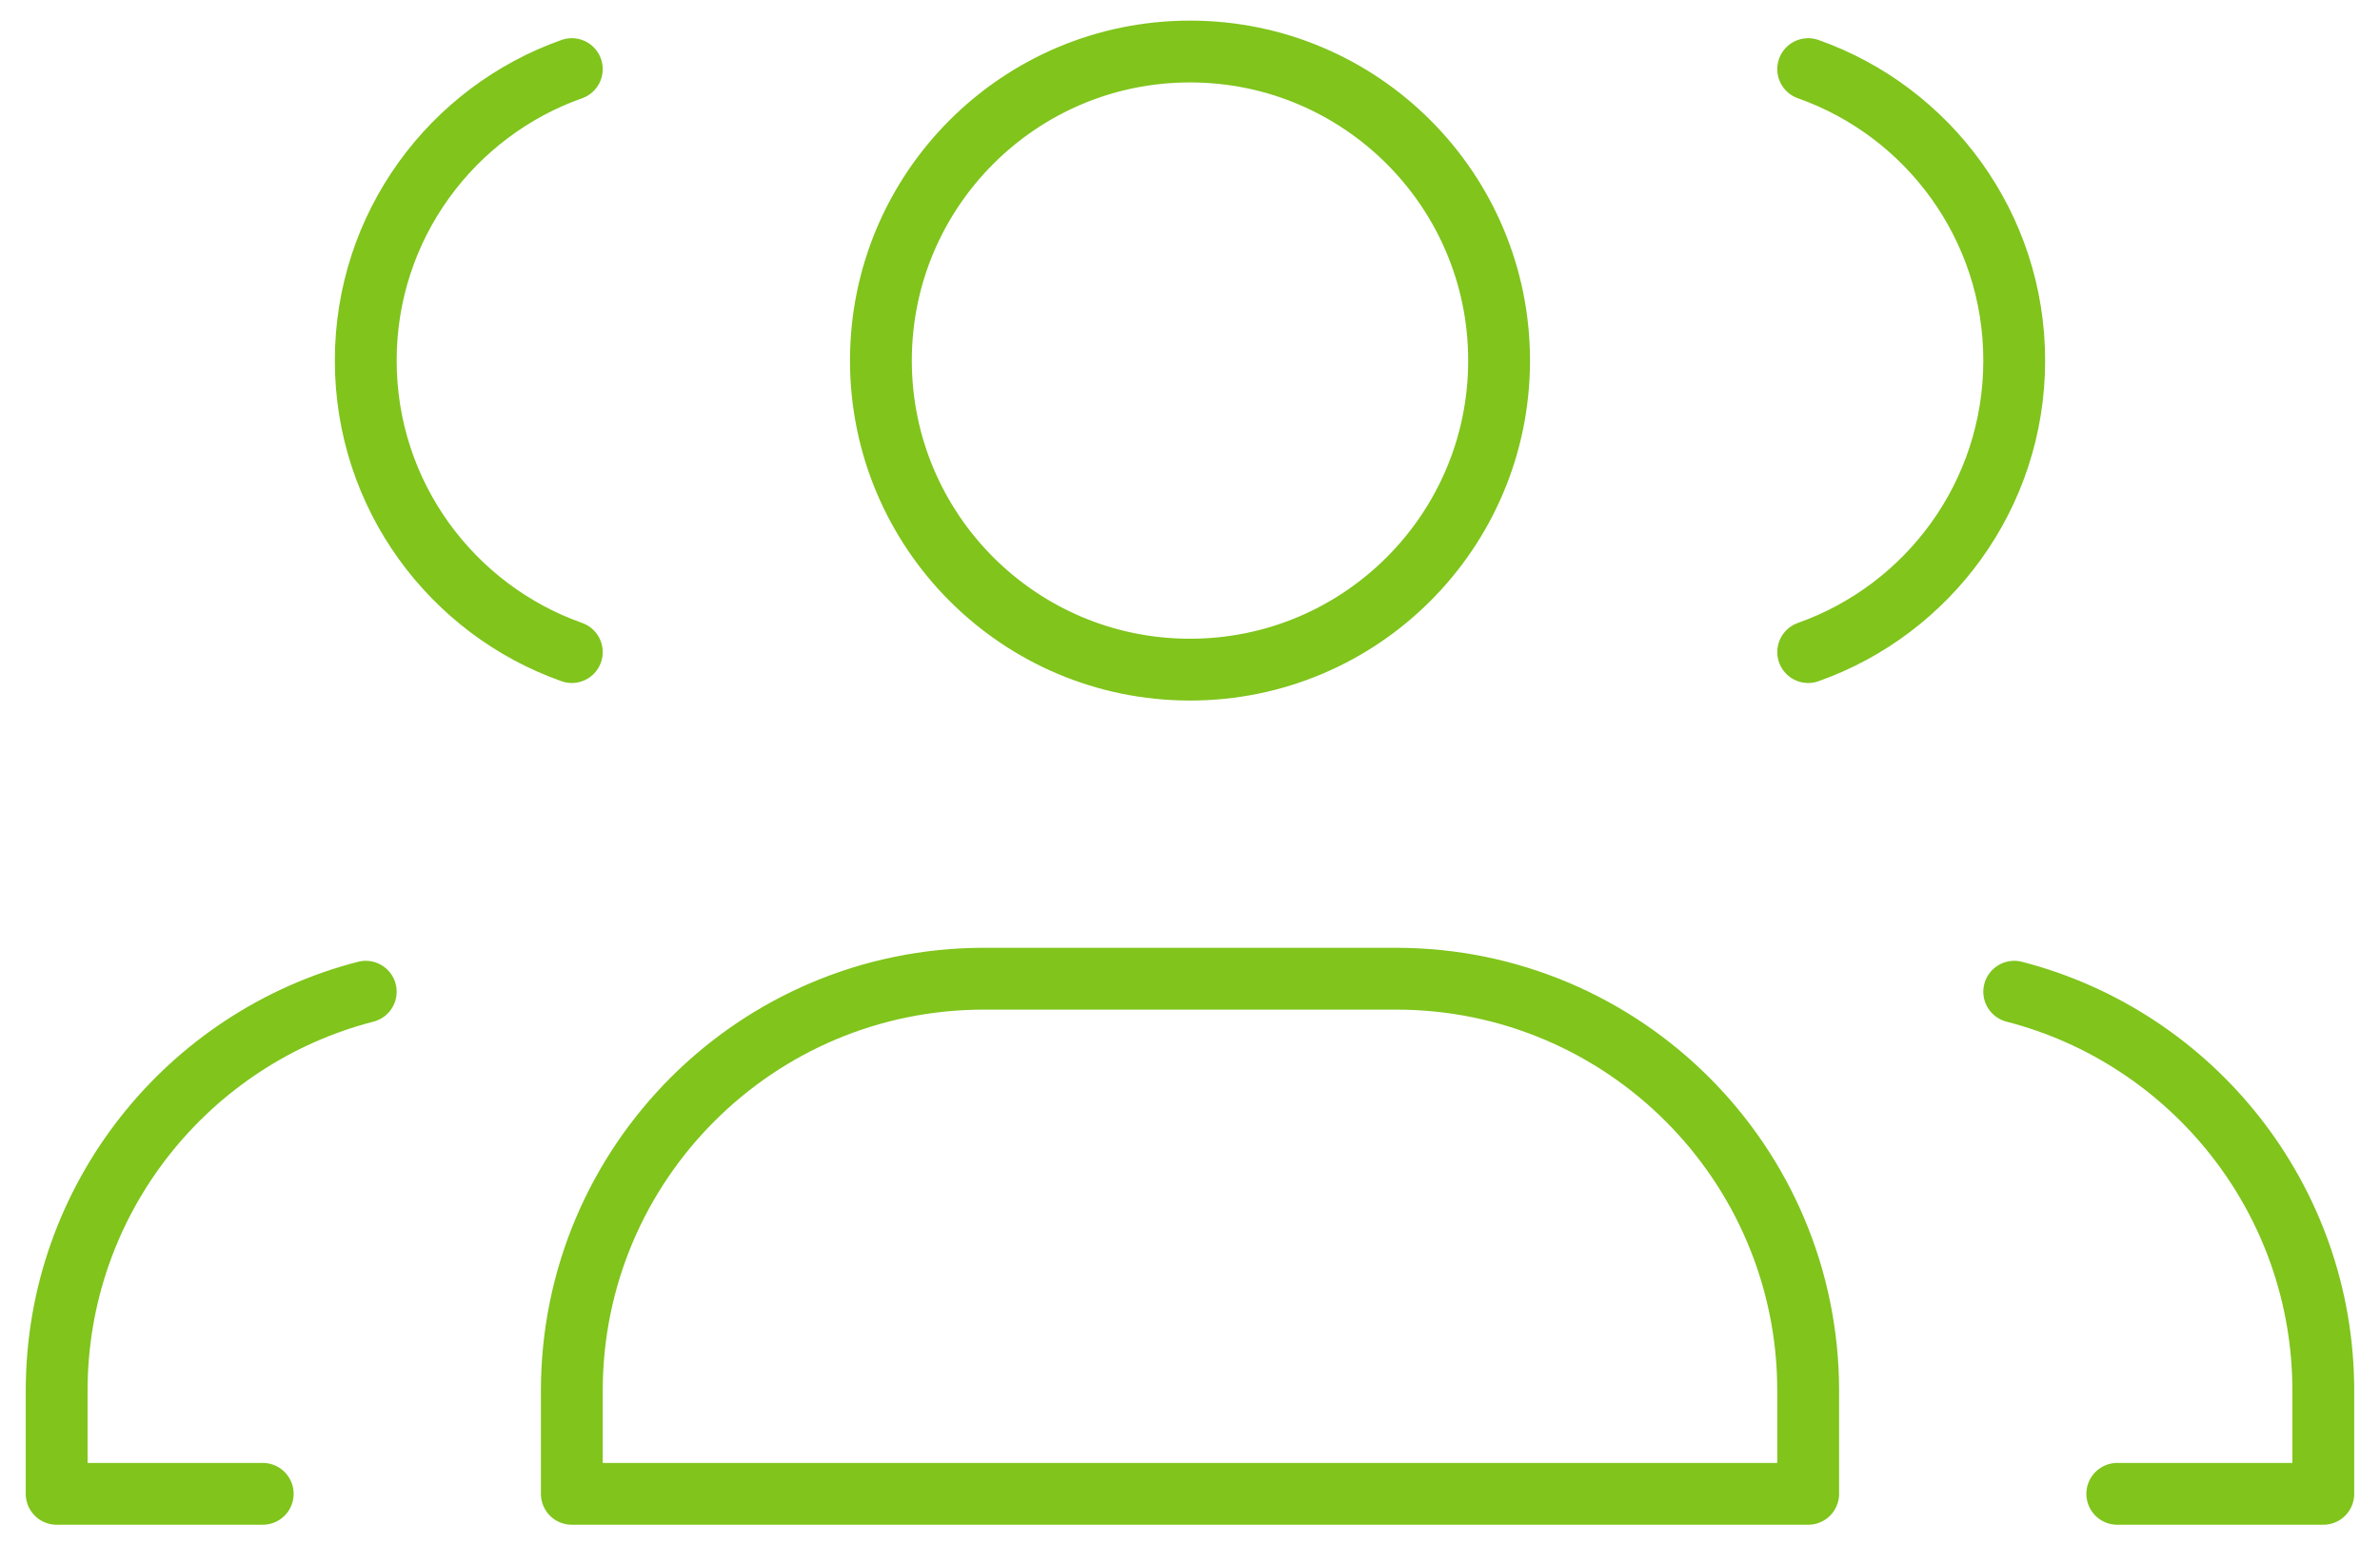 <svg width="77" height="50" viewBox="0 0 77 50" fill="none" xmlns="http://www.w3.org/2000/svg">
<path d="M8.5 48.333H1.833V45C1.833 38.787 6.082 33.567 11.833 32.087M18.5 21.098C14.616 19.725 11.833 16.021 11.833 11.666C11.833 7.312 14.616 3.608 18.5 2.236M68.5 48.333H75.166V45C75.166 38.787 70.917 33.567 65.166 32.087M58.5 2.236C62.384 3.608 65.166 7.312 65.166 11.666C65.166 16.021 62.384 19.725 58.5 21.098M31.833 31.666H45.166C52.53 31.666 58.5 37.636 58.5 45V48.333H18.5V45C18.5 37.636 24.469 31.666 31.833 31.666ZM48.5 11.666C48.5 17.189 44.023 21.666 38.5 21.666C32.977 21.666 28.5 17.189 28.5 11.666C28.5 6.144 32.977 1.667 38.5 1.667C44.023 1.667 48.5 6.144 48.5 11.666Z" stroke="#80C41C" stroke-width="2" stroke-linecap="round" stroke-linejoin="round"/>
</svg>
